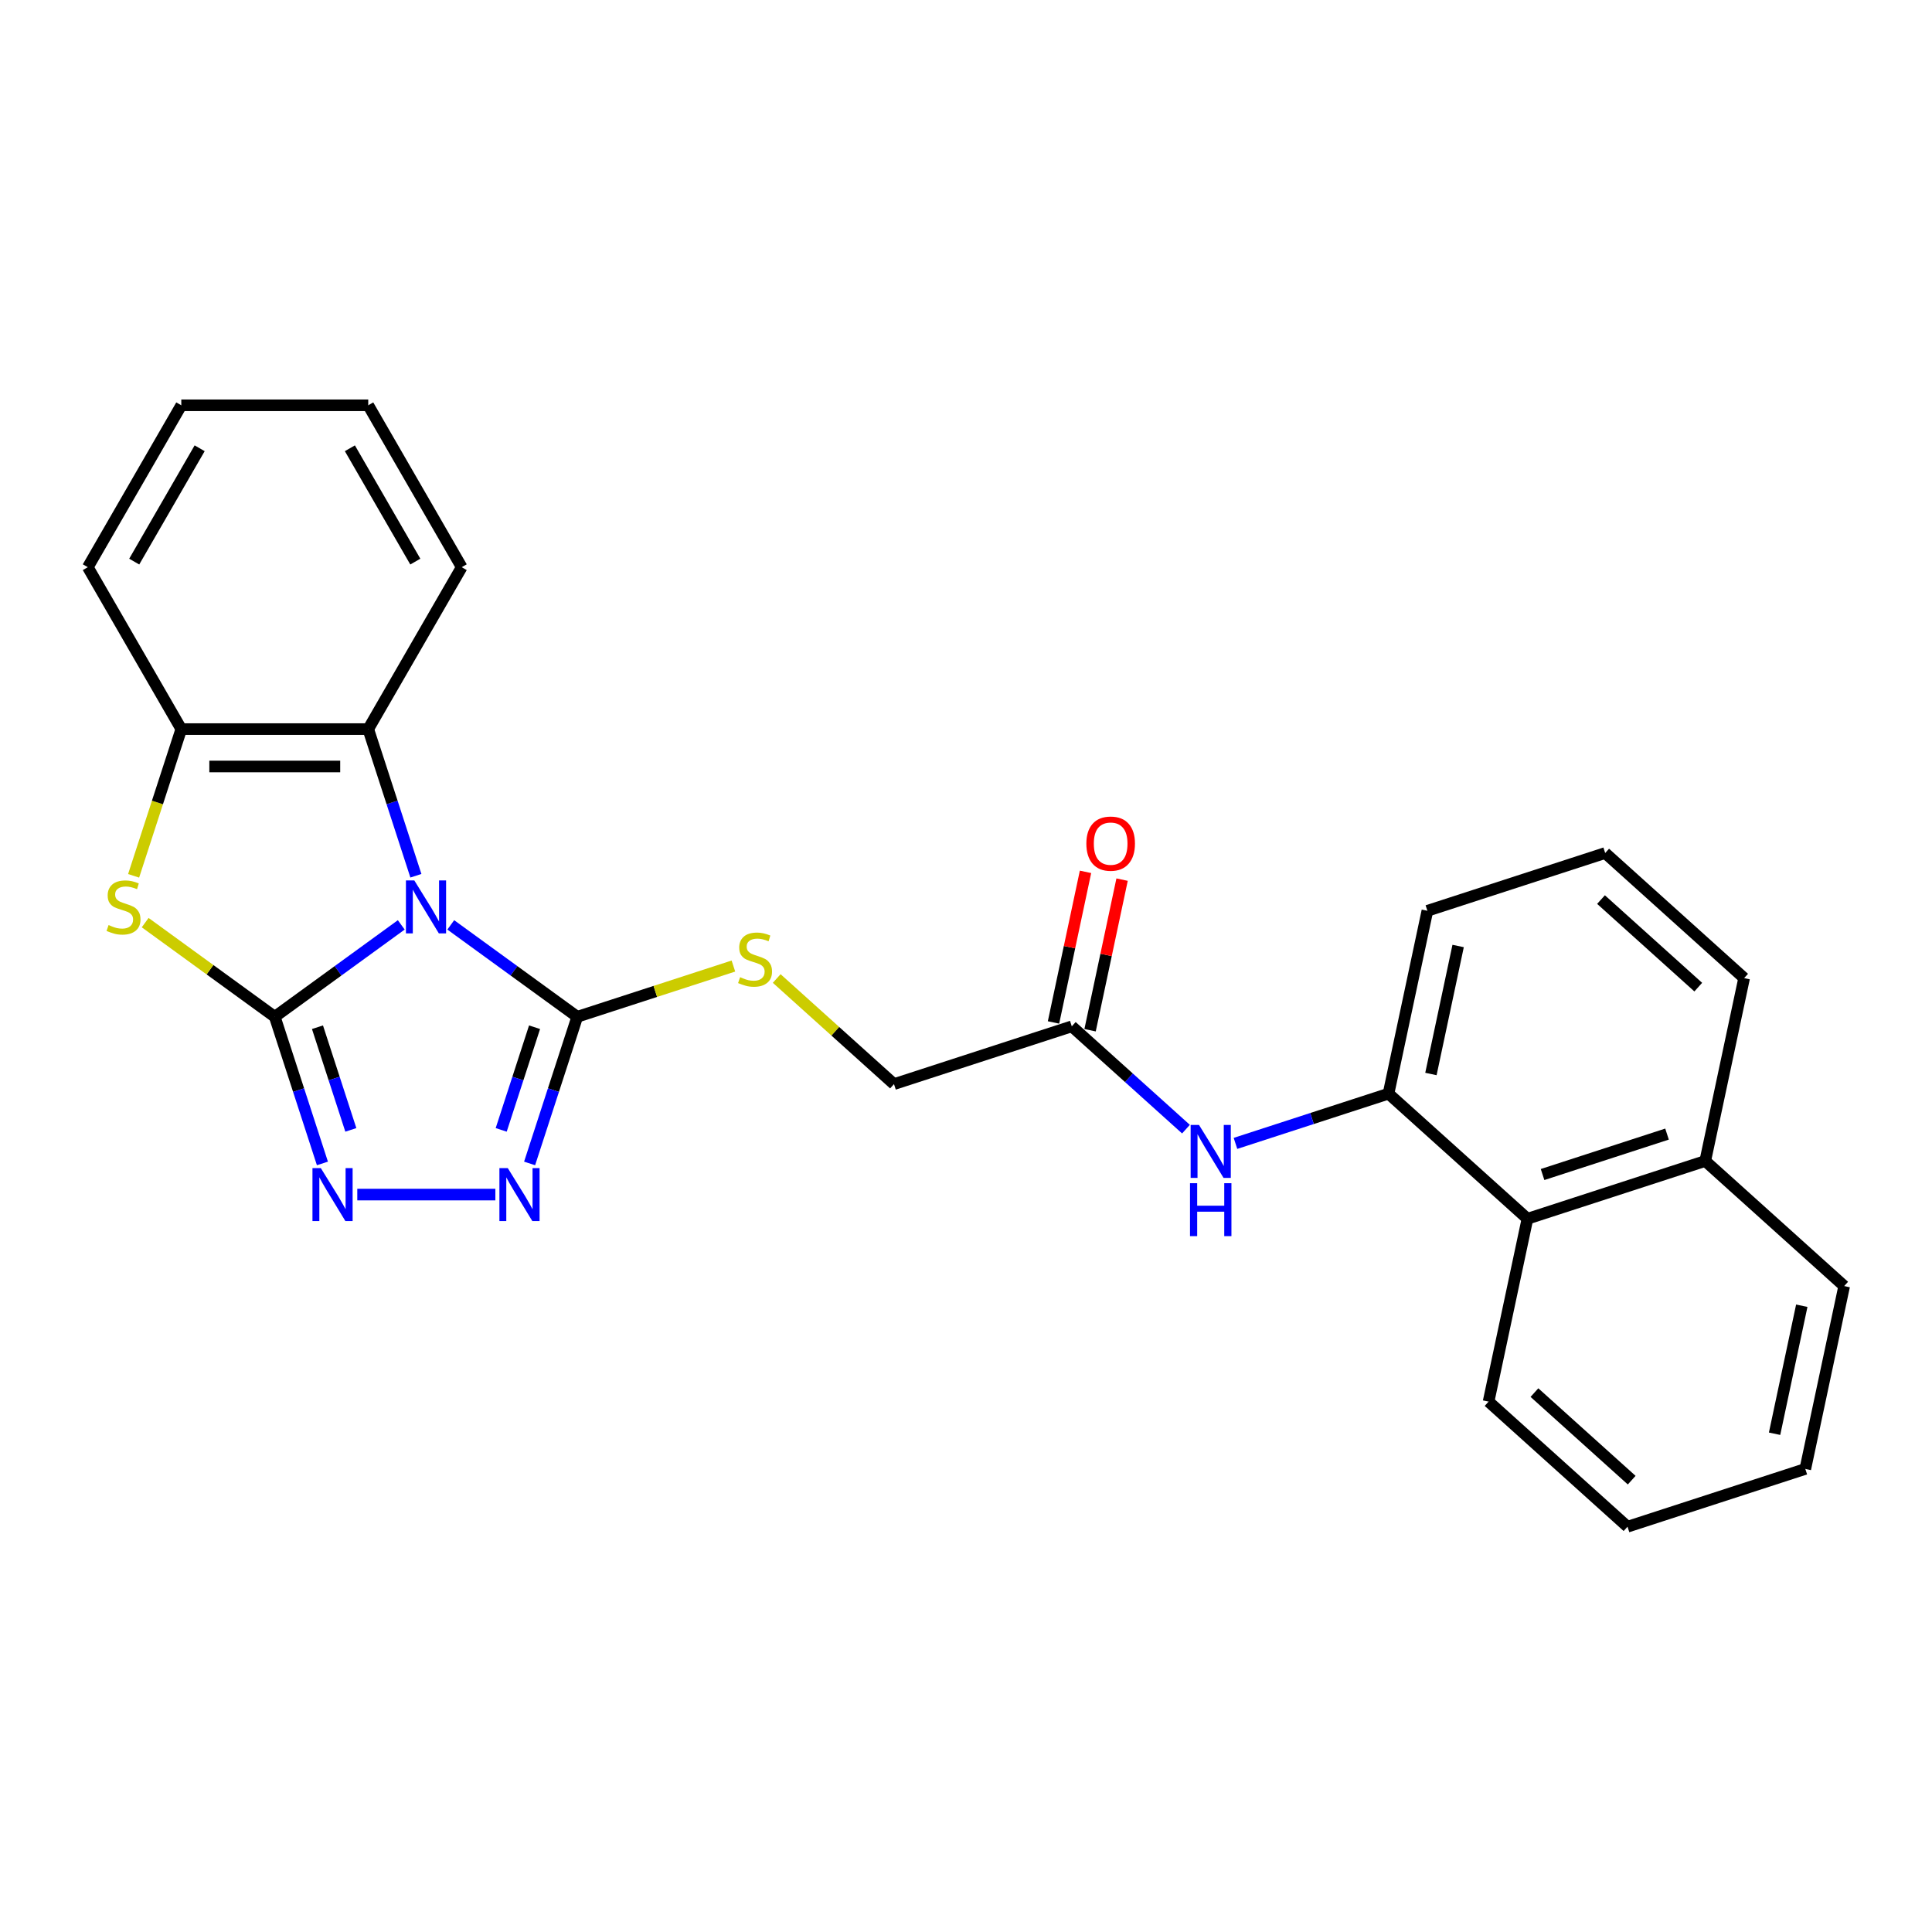 <?xml version='1.0' encoding='iso-8859-1'?>
<svg version='1.1' baseProfile='full'
              xmlns='http://www.w3.org/2000/svg'
                      xmlns:rdkit='http://www.rdkit.org/xml'
                      xmlns:xlink='http://www.w3.org/1999/xlink'
                  xml:space='preserve'
width='1000px' height='1000px' viewBox='0 0 1000 1000'>
<!-- END OF HEADER -->
<rect style='opacity:1.0;fill:#FFFFFF;stroke:none' width='1000' height='1000' x='0' y='0'> </rect>
<path class='bond-0' d='M 207.692,478.716 L 174.956,502.501' style='fill:none;fill-rule:evenodd;stroke:#0000FF;stroke-width:6px;stroke-linecap:butt;stroke-linejoin:miter;stroke-opacity:1' />
<path class='bond-0' d='M 174.956,502.501 L 142.219,526.285' style='fill:none;fill-rule:evenodd;stroke:#000000;stroke-width:6px;stroke-linecap:butt;stroke-linejoin:miter;stroke-opacity:1' />
<path class='bond-1' d='M 233.316,478.716 L 266.052,502.501' style='fill:none;fill-rule:evenodd;stroke:#0000FF;stroke-width:6px;stroke-linecap:butt;stroke-linejoin:miter;stroke-opacity:1' />
<path class='bond-1' d='M 266.052,502.501 L 298.788,526.285' style='fill:none;fill-rule:evenodd;stroke:#000000;stroke-width:6px;stroke-linecap:butt;stroke-linejoin:miter;stroke-opacity:1' />
<path class='bond-5' d='M 215.266,453.287 L 202.934,415.333' style='fill:none;fill-rule:evenodd;stroke:#0000FF;stroke-width:6px;stroke-linecap:butt;stroke-linejoin:miter;stroke-opacity:1' />
<path class='bond-5' d='M 202.934,415.333 L 190.602,377.379' style='fill:none;fill-rule:evenodd;stroke:#000000;stroke-width:6px;stroke-linecap:butt;stroke-linejoin:miter;stroke-opacity:1' />
<path class='bond-2' d='M 142.219,526.285 L 154.551,564.239' style='fill:none;fill-rule:evenodd;stroke:#000000;stroke-width:6px;stroke-linecap:butt;stroke-linejoin:miter;stroke-opacity:1' />
<path class='bond-2' d='M 154.551,564.239 L 166.883,602.193' style='fill:none;fill-rule:evenodd;stroke:#0000FF;stroke-width:6px;stroke-linecap:butt;stroke-linejoin:miter;stroke-opacity:1' />
<path class='bond-2' d='M 164.325,531.691 L 172.957,558.258' style='fill:none;fill-rule:evenodd;stroke:#000000;stroke-width:6px;stroke-linecap:butt;stroke-linejoin:miter;stroke-opacity:1' />
<path class='bond-2' d='M 172.957,558.258 L 181.59,584.826' style='fill:none;fill-rule:evenodd;stroke:#0000FF;stroke-width:6px;stroke-linecap:butt;stroke-linejoin:miter;stroke-opacity:1' />
<path class='bond-3' d='M 142.219,526.285 L 108.68,501.917' style='fill:none;fill-rule:evenodd;stroke:#000000;stroke-width:6px;stroke-linecap:butt;stroke-linejoin:miter;stroke-opacity:1' />
<path class='bond-3' d='M 108.68,501.917 L 75.14,477.549' style='fill:none;fill-rule:evenodd;stroke:#CCCC00;stroke-width:6px;stroke-linecap:butt;stroke-linejoin:miter;stroke-opacity:1' />
<path class='bond-4' d='M 298.788,526.285 L 286.456,564.239' style='fill:none;fill-rule:evenodd;stroke:#000000;stroke-width:6px;stroke-linecap:butt;stroke-linejoin:miter;stroke-opacity:1' />
<path class='bond-4' d='M 286.456,564.239 L 274.124,602.193' style='fill:none;fill-rule:evenodd;stroke:#0000FF;stroke-width:6px;stroke-linecap:butt;stroke-linejoin:miter;stroke-opacity:1' />
<path class='bond-4' d='M 276.683,531.691 L 268.051,558.258' style='fill:none;fill-rule:evenodd;stroke:#000000;stroke-width:6px;stroke-linecap:butt;stroke-linejoin:miter;stroke-opacity:1' />
<path class='bond-4' d='M 268.051,558.258 L 259.418,584.826' style='fill:none;fill-rule:evenodd;stroke:#0000FF;stroke-width:6px;stroke-linecap:butt;stroke-linejoin:miter;stroke-opacity:1' />
<path class='bond-9' d='M 298.788,526.285 L 339.2,513.154' style='fill:none;fill-rule:evenodd;stroke:#000000;stroke-width:6px;stroke-linecap:butt;stroke-linejoin:miter;stroke-opacity:1' />
<path class='bond-9' d='M 339.2,513.154 L 379.612,500.024' style='fill:none;fill-rule:evenodd;stroke:#CCCC00;stroke-width:6px;stroke-linecap:butt;stroke-linejoin:miter;stroke-opacity:1' />
<path class='bond-27' d='M 184.933,618.314 L 256.395,618.314' style='fill:none;fill-rule:evenodd;stroke:#0000FF;stroke-width:6px;stroke-linecap:butt;stroke-linejoin:miter;stroke-opacity:1' />
<path class='bond-26' d='M 69.16,453.326 L 81.499,415.352' style='fill:none;fill-rule:evenodd;stroke:#CCCC00;stroke-width:6px;stroke-linecap:butt;stroke-linejoin:miter;stroke-opacity:1' />
<path class='bond-26' d='M 81.499,415.352 L 93.837,377.379' style='fill:none;fill-rule:evenodd;stroke:#000000;stroke-width:6px;stroke-linecap:butt;stroke-linejoin:miter;stroke-opacity:1' />
<path class='bond-6' d='M 190.602,377.379 L 93.837,377.379' style='fill:none;fill-rule:evenodd;stroke:#000000;stroke-width:6px;stroke-linecap:butt;stroke-linejoin:miter;stroke-opacity:1' />
<path class='bond-6' d='M 176.087,396.732 L 108.352,396.732' style='fill:none;fill-rule:evenodd;stroke:#000000;stroke-width:6px;stroke-linecap:butt;stroke-linejoin:miter;stroke-opacity:1' />
<path class='bond-15' d='M 190.602,377.379 L 238.984,293.578' style='fill:none;fill-rule:evenodd;stroke:#000000;stroke-width:6px;stroke-linecap:butt;stroke-linejoin:miter;stroke-opacity:1' />
<path class='bond-17' d='M 93.837,377.379 L 45.455,293.578' style='fill:none;fill-rule:evenodd;stroke:#000000;stroke-width:6px;stroke-linecap:butt;stroke-linejoin:miter;stroke-opacity:1' />
<path class='bond-7' d='M 718.696,566.076 L 679.087,578.945' style='fill:none;fill-rule:evenodd;stroke:#000000;stroke-width:6px;stroke-linecap:butt;stroke-linejoin:miter;stroke-opacity:1' />
<path class='bond-7' d='M 679.087,578.945 L 639.479,591.815' style='fill:none;fill-rule:evenodd;stroke:#0000FF;stroke-width:6px;stroke-linecap:butt;stroke-linejoin:miter;stroke-opacity:1' />
<path class='bond-11' d='M 718.696,566.076 L 790.606,630.824' style='fill:none;fill-rule:evenodd;stroke:#000000;stroke-width:6px;stroke-linecap:butt;stroke-linejoin:miter;stroke-opacity:1' />
<path class='bond-16' d='M 718.696,566.076 L 738.814,471.425' style='fill:none;fill-rule:evenodd;stroke:#000000;stroke-width:6px;stroke-linecap:butt;stroke-linejoin:miter;stroke-opacity:1' />
<path class='bond-16' d='M 740.644,555.902 L 754.727,489.647' style='fill:none;fill-rule:evenodd;stroke:#000000;stroke-width:6px;stroke-linecap:butt;stroke-linejoin:miter;stroke-opacity:1' />
<path class='bond-8' d='M 613.855,584.442 L 584.306,557.836' style='fill:none;fill-rule:evenodd;stroke:#0000FF;stroke-width:6px;stroke-linecap:butt;stroke-linejoin:miter;stroke-opacity:1' />
<path class='bond-8' d='M 584.306,557.836 L 554.757,531.229' style='fill:none;fill-rule:evenodd;stroke:#000000;stroke-width:6px;stroke-linecap:butt;stroke-linejoin:miter;stroke-opacity:1' />
<path class='bond-13' d='M 402.023,506.472 L 432.375,533.802' style='fill:none;fill-rule:evenodd;stroke:#CCCC00;stroke-width:6px;stroke-linecap:butt;stroke-linejoin:miter;stroke-opacity:1' />
<path class='bond-13' d='M 432.375,533.802 L 462.728,561.131' style='fill:none;fill-rule:evenodd;stroke:#000000;stroke-width:6px;stroke-linecap:butt;stroke-linejoin:miter;stroke-opacity:1' />
<path class='bond-10' d='M 554.757,531.229 L 462.728,561.131' style='fill:none;fill-rule:evenodd;stroke:#000000;stroke-width:6px;stroke-linecap:butt;stroke-linejoin:miter;stroke-opacity:1' />
<path class='bond-12' d='M 564.222,533.241 L 572.506,494.267' style='fill:none;fill-rule:evenodd;stroke:#000000;stroke-width:6px;stroke-linecap:butt;stroke-linejoin:miter;stroke-opacity:1' />
<path class='bond-12' d='M 572.506,494.267 L 580.79,455.292' style='fill:none;fill-rule:evenodd;stroke:#FF0000;stroke-width:6px;stroke-linecap:butt;stroke-linejoin:miter;stroke-opacity:1' />
<path class='bond-12' d='M 545.292,529.217 L 553.576,490.243' style='fill:none;fill-rule:evenodd;stroke:#000000;stroke-width:6px;stroke-linecap:butt;stroke-linejoin:miter;stroke-opacity:1' />
<path class='bond-12' d='M 553.576,490.243 L 561.86,451.269' style='fill:none;fill-rule:evenodd;stroke:#FF0000;stroke-width:6px;stroke-linecap:butt;stroke-linejoin:miter;stroke-opacity:1' />
<path class='bond-14' d='M 790.606,630.824 L 882.635,600.922' style='fill:none;fill-rule:evenodd;stroke:#000000;stroke-width:6px;stroke-linecap:butt;stroke-linejoin:miter;stroke-opacity:1' />
<path class='bond-14' d='M 798.43,607.933 L 862.85,587.002' style='fill:none;fill-rule:evenodd;stroke:#000000;stroke-width:6px;stroke-linecap:butt;stroke-linejoin:miter;stroke-opacity:1' />
<path class='bond-19' d='M 790.606,630.824 L 770.488,725.474' style='fill:none;fill-rule:evenodd;stroke:#000000;stroke-width:6px;stroke-linecap:butt;stroke-linejoin:miter;stroke-opacity:1' />
<path class='bond-21' d='M 882.635,600.922 L 954.545,665.67' style='fill:none;fill-rule:evenodd;stroke:#000000;stroke-width:6px;stroke-linecap:butt;stroke-linejoin:miter;stroke-opacity:1' />
<path class='bond-29' d='M 882.635,600.922 L 902.754,506.272' style='fill:none;fill-rule:evenodd;stroke:#000000;stroke-width:6px;stroke-linecap:butt;stroke-linejoin:miter;stroke-opacity:1' />
<path class='bond-22' d='M 238.984,293.578 L 190.602,209.777' style='fill:none;fill-rule:evenodd;stroke:#000000;stroke-width:6px;stroke-linecap:butt;stroke-linejoin:miter;stroke-opacity:1' />
<path class='bond-22' d='M 214.967,290.684 L 181.099,232.024' style='fill:none;fill-rule:evenodd;stroke:#000000;stroke-width:6px;stroke-linecap:butt;stroke-linejoin:miter;stroke-opacity:1' />
<path class='bond-18' d='M 738.814,471.425 L 830.843,441.523' style='fill:none;fill-rule:evenodd;stroke:#000000;stroke-width:6px;stroke-linecap:butt;stroke-linejoin:miter;stroke-opacity:1' />
<path class='bond-28' d='M 45.455,293.578 L 93.837,209.777' style='fill:none;fill-rule:evenodd;stroke:#000000;stroke-width:6px;stroke-linecap:butt;stroke-linejoin:miter;stroke-opacity:1' />
<path class='bond-28' d='M 69.472,290.684 L 103.34,232.024' style='fill:none;fill-rule:evenodd;stroke:#000000;stroke-width:6px;stroke-linecap:butt;stroke-linejoin:miter;stroke-opacity:1' />
<path class='bond-20' d='M 830.843,441.523 L 902.754,506.272' style='fill:none;fill-rule:evenodd;stroke:#000000;stroke-width:6px;stroke-linecap:butt;stroke-linejoin:miter;stroke-opacity:1' />
<path class='bond-20' d='M 828.68,465.618 L 879.017,510.941' style='fill:none;fill-rule:evenodd;stroke:#000000;stroke-width:6px;stroke-linecap:butt;stroke-linejoin:miter;stroke-opacity:1' />
<path class='bond-24' d='M 770.488,725.474 L 842.398,790.223' style='fill:none;fill-rule:evenodd;stroke:#000000;stroke-width:6px;stroke-linecap:butt;stroke-linejoin:miter;stroke-opacity:1' />
<path class='bond-24' d='M 794.224,720.805 L 844.561,766.128' style='fill:none;fill-rule:evenodd;stroke:#000000;stroke-width:6px;stroke-linecap:butt;stroke-linejoin:miter;stroke-opacity:1' />
<path class='bond-30' d='M 954.545,665.67 L 934.427,760.321' style='fill:none;fill-rule:evenodd;stroke:#000000;stroke-width:6px;stroke-linecap:butt;stroke-linejoin:miter;stroke-opacity:1' />
<path class='bond-30' d='M 932.598,675.844 L 918.515,742.099' style='fill:none;fill-rule:evenodd;stroke:#000000;stroke-width:6px;stroke-linecap:butt;stroke-linejoin:miter;stroke-opacity:1' />
<path class='bond-23' d='M 190.602,209.777 L 93.837,209.777' style='fill:none;fill-rule:evenodd;stroke:#000000;stroke-width:6px;stroke-linecap:butt;stroke-linejoin:miter;stroke-opacity:1' />
<path class='bond-25' d='M 842.398,790.223 L 934.427,760.321' style='fill:none;fill-rule:evenodd;stroke:#000000;stroke-width:6px;stroke-linecap:butt;stroke-linejoin:miter;stroke-opacity:1' />
<path  class='atom-0' d='M 214.446 455.706
L 223.426 470.221
Q 224.316 471.653, 225.749 474.246
Q 227.181 476.839, 227.258 476.994
L 227.258 455.706
L 230.896 455.706
L 230.896 483.11
L 227.142 483.11
L 217.504 467.24
Q 216.382 465.382, 215.182 463.254
Q 214.021 461.125, 213.672 460.467
L 213.672 483.11
L 210.111 483.11
L 210.111 455.706
L 214.446 455.706
' fill='#0000FF'/>
<path  class='atom-3' d='M 166.064 604.612
L 175.044 619.127
Q 175.934 620.559, 177.366 623.152
Q 178.798 625.745, 178.876 625.9
L 178.876 604.612
L 182.514 604.612
L 182.514 632.016
L 178.76 632.016
L 169.122 616.146
Q 167.999 614.288, 166.799 612.16
Q 165.638 610.031, 165.29 609.373
L 165.29 632.016
L 161.729 632.016
L 161.729 604.612
L 166.064 604.612
' fill='#0000FF'/>
<path  class='atom-4' d='M 56.194 478.813
Q 56.504 478.93, 57.781 479.471
Q 59.058 480.013, 60.452 480.362
Q 61.884 480.671, 63.277 480.671
Q 65.87 480.671, 67.38 479.433
Q 68.889 478.155, 68.889 475.949
Q 68.889 474.44, 68.115 473.511
Q 67.38 472.582, 66.219 472.079
Q 65.058 471.575, 63.122 470.995
Q 60.684 470.259, 59.213 469.563
Q 57.781 468.866, 56.736 467.395
Q 55.729 465.924, 55.729 463.447
Q 55.729 460.002, 58.052 457.874
Q 60.413 455.745, 65.058 455.745
Q 68.231 455.745, 71.831 457.254
L 70.941 460.235
Q 67.651 458.88, 65.174 458.88
Q 62.503 458.88, 61.032 460.002
Q 59.561 461.086, 59.6 462.983
Q 59.6 464.454, 60.335 465.344
Q 61.109 466.234, 62.193 466.737
Q 63.316 467.24, 65.174 467.821
Q 67.651 468.595, 69.122 469.369
Q 70.592 470.143, 71.638 471.73
Q 72.721 473.279, 72.721 475.949
Q 72.721 479.742, 70.167 481.794
Q 67.651 483.807, 63.432 483.807
Q 60.993 483.807, 59.136 483.265
Q 57.316 482.761, 55.149 481.871
L 56.194 478.813
' fill='#CCCC00'/>
<path  class='atom-5' d='M 262.829 604.612
L 271.809 619.127
Q 272.699 620.559, 274.131 623.152
Q 275.563 625.745, 275.641 625.9
L 275.641 604.612
L 279.279 604.612
L 279.279 632.016
L 275.524 632.016
L 265.887 616.146
Q 264.764 614.288, 263.564 612.16
Q 262.403 610.031, 262.055 609.373
L 262.055 632.016
L 258.494 632.016
L 258.494 604.612
L 262.829 604.612
' fill='#0000FF'/>
<path  class='atom-9' d='M 620.609 582.276
L 629.589 596.79
Q 630.479 598.223, 631.912 600.816
Q 633.344 603.409, 633.421 603.564
L 633.421 582.276
L 637.059 582.276
L 637.059 609.68
L 633.305 609.68
L 623.667 593.81
Q 622.545 591.952, 621.345 589.823
Q 620.184 587.695, 619.835 587.037
L 619.835 609.68
L 616.274 609.68
L 616.274 582.276
L 620.609 582.276
' fill='#0000FF'/>
<path  class='atom-9' d='M 615.945 612.42
L 619.661 612.42
L 619.661 624.07
L 633.673 624.07
L 633.673 612.42
L 637.388 612.42
L 637.388 639.824
L 633.673 639.824
L 633.673 627.167
L 619.661 627.167
L 619.661 639.824
L 615.945 639.824
L 615.945 612.42
' fill='#0000FF'/>
<path  class='atom-10' d='M 383.076 505.788
Q 383.386 505.905, 384.663 506.446
Q 385.94 506.988, 387.334 507.337
Q 388.766 507.646, 390.159 507.646
Q 392.753 507.646, 394.262 506.408
Q 395.772 505.13, 395.772 502.924
Q 395.772 501.415, 394.998 500.486
Q 394.262 499.557, 393.101 499.054
Q 391.94 498.55, 390.004 497.97
Q 387.566 497.234, 386.095 496.538
Q 384.663 495.841, 383.618 494.37
Q 382.612 492.899, 382.612 490.422
Q 382.612 486.977, 384.934 484.849
Q 387.295 482.72, 391.94 482.72
Q 395.114 482.72, 398.713 484.229
L 397.823 487.21
Q 394.533 485.855, 392.056 485.855
Q 389.385 485.855, 387.914 486.977
Q 386.444 488.061, 386.482 489.958
Q 386.482 491.429, 387.218 492.319
Q 387.992 493.209, 389.076 493.712
Q 390.198 494.215, 392.056 494.796
Q 394.533 495.57, 396.004 496.344
Q 397.475 497.118, 398.52 498.705
Q 399.604 500.254, 399.604 502.924
Q 399.604 506.717, 397.049 508.769
Q 394.533 510.782, 390.314 510.782
Q 387.876 510.782, 386.018 510.24
Q 384.199 509.736, 382.031 508.846
L 383.076 505.788
' fill='#CCCC00'/>
<path  class='atom-13' d='M 562.296 436.656
Q 562.296 430.076, 565.547 426.399
Q 568.798 422.722, 574.875 422.722
Q 580.952 422.722, 584.203 426.399
Q 587.455 430.076, 587.455 436.656
Q 587.455 443.314, 584.165 447.107
Q 580.875 450.861, 574.875 450.861
Q 568.837 450.861, 565.547 447.107
Q 562.296 443.352, 562.296 436.656
M 574.875 447.765
Q 579.055 447.765, 581.3 444.978
Q 583.584 442.153, 583.584 436.656
Q 583.584 431.276, 581.3 428.567
Q 579.055 425.819, 574.875 425.819
Q 570.695 425.819, 568.411 428.528
Q 566.166 431.237, 566.166 436.656
Q 566.166 442.191, 568.411 444.978
Q 570.695 447.765, 574.875 447.765
' fill='#FF0000'/>
</svg>
